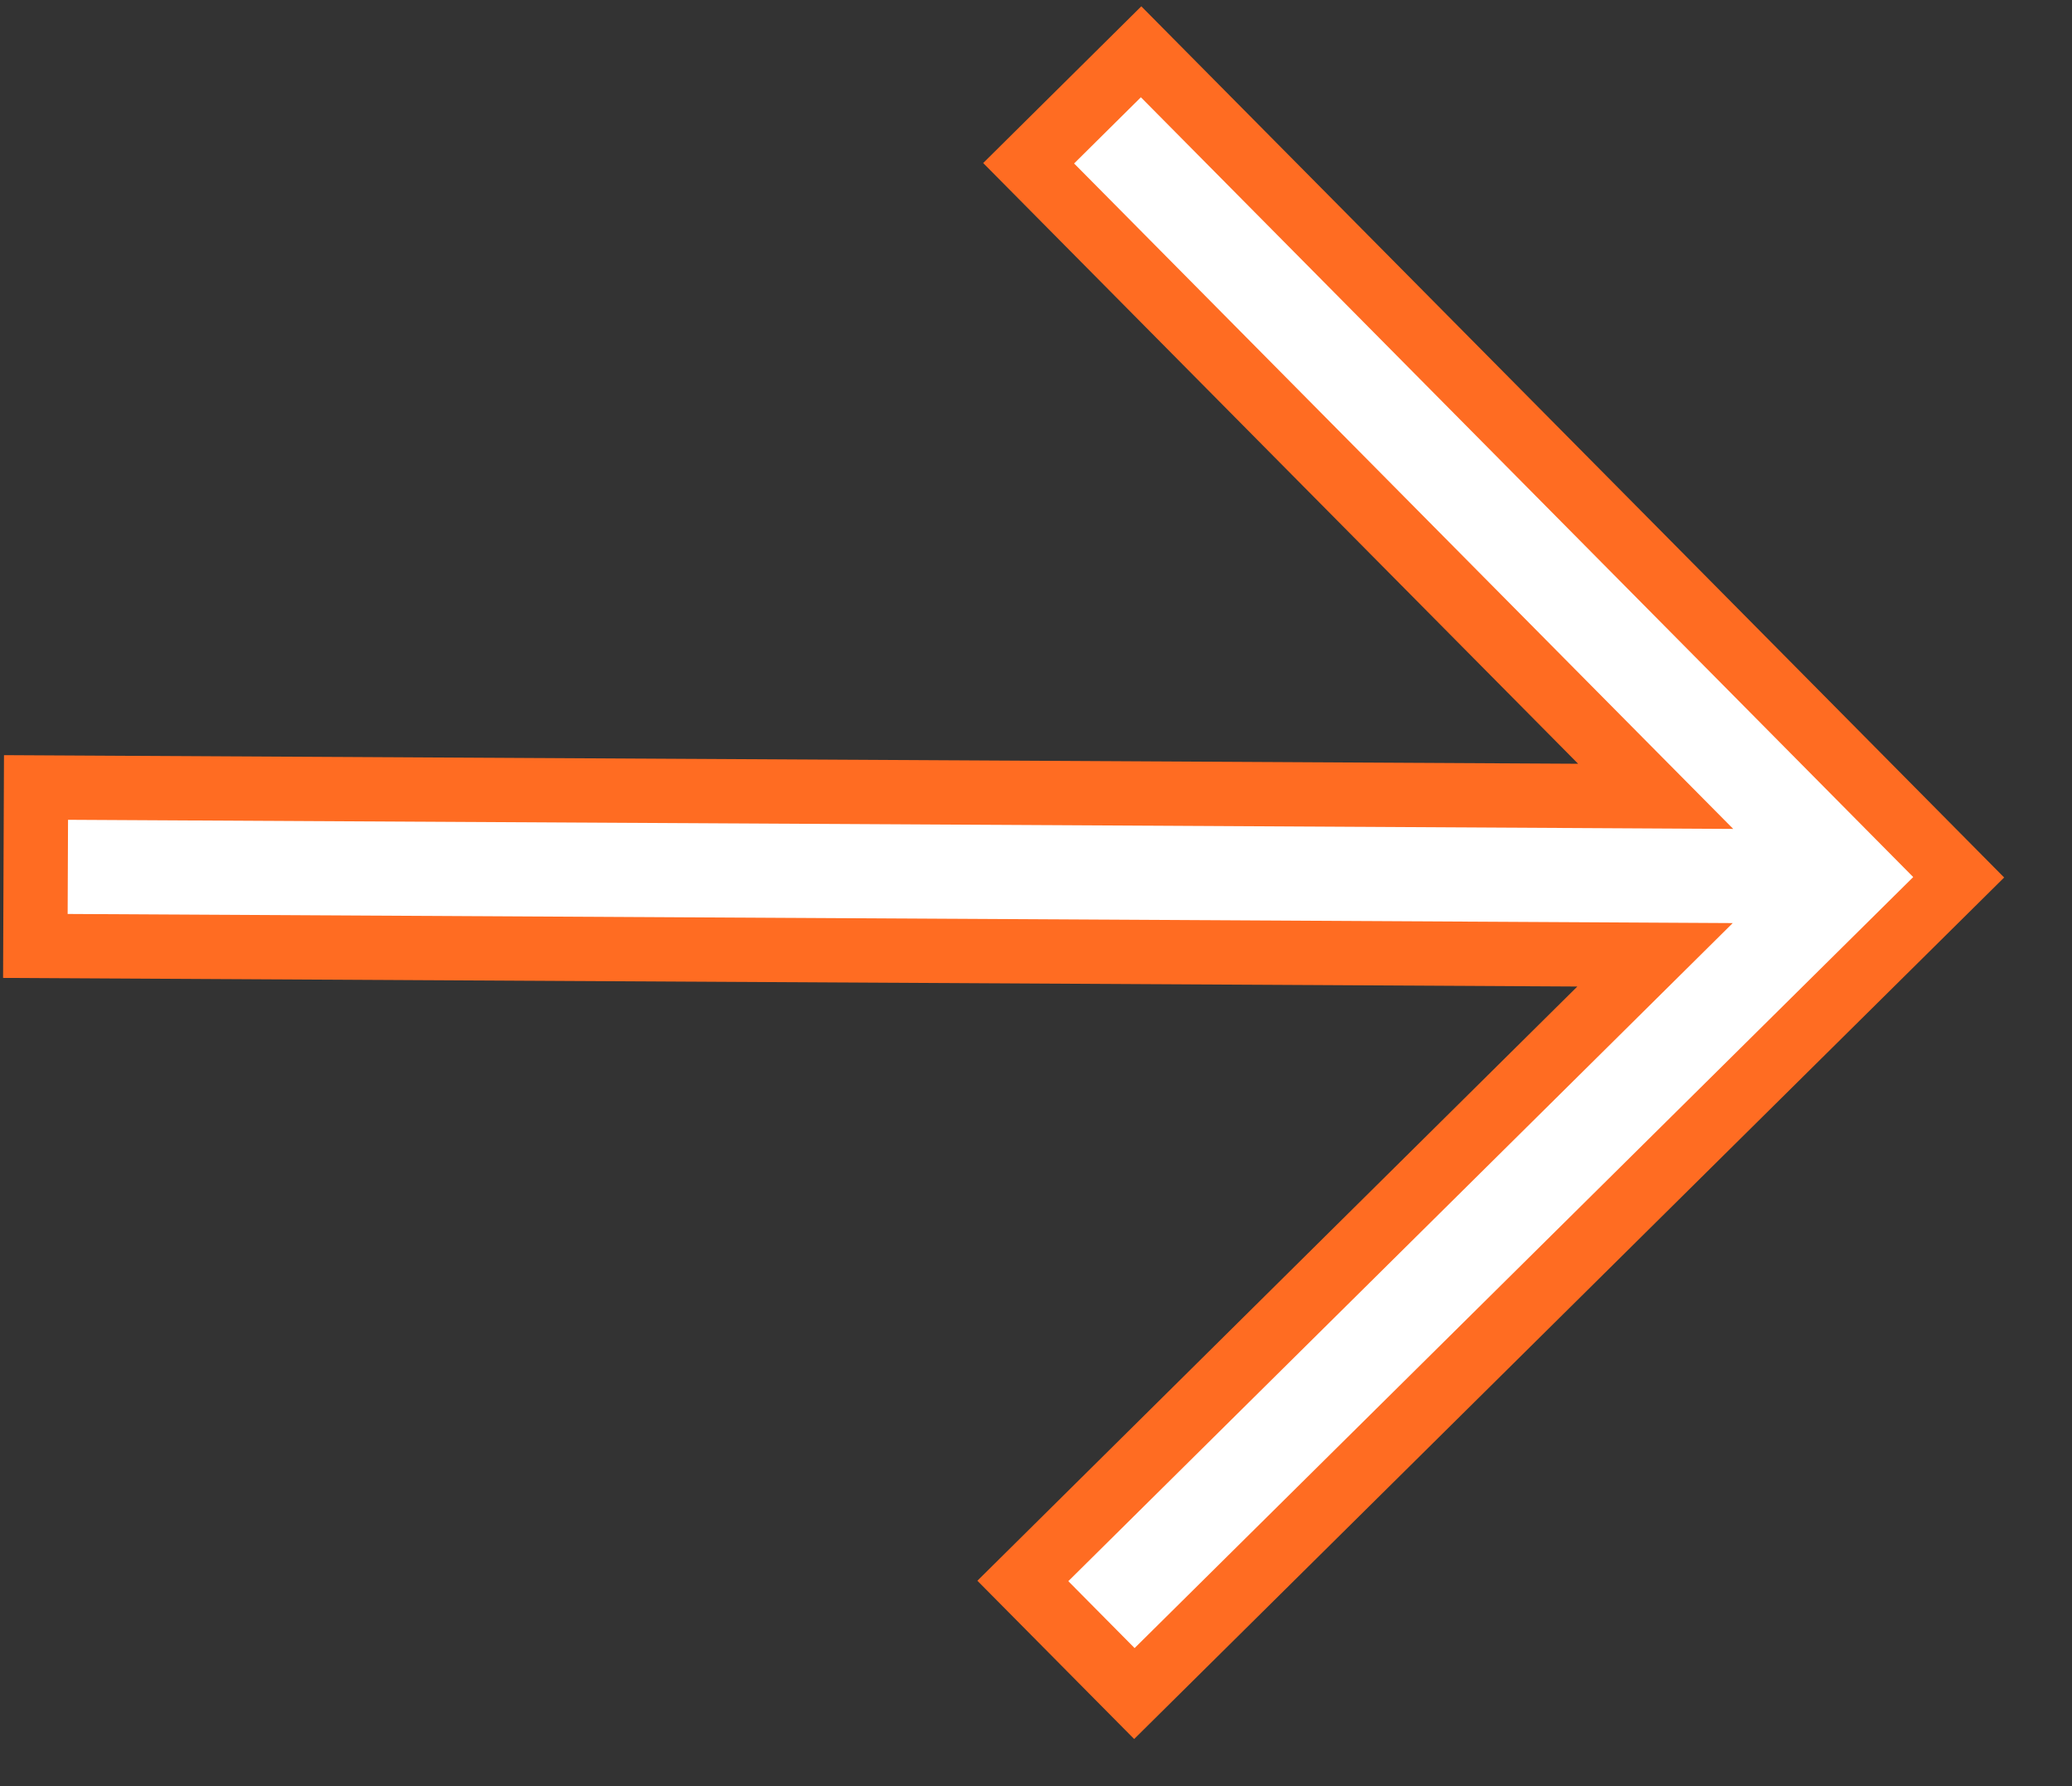 <?xml version="1.0" encoding="UTF-8"?> <svg xmlns="http://www.w3.org/2000/svg" width="29" height="25" viewBox="0 0 29 25" fill="none"><rect x="0" y="0" width="29" height="25" fill="#333333" stroke="none"/><path d="M22.393 14.128L23.164 13.364L22.078 13.358L0.495 13.24L0.504 11.022L22.087 11.14L23.173 11.146L22.408 10.374L14.397 2.285L15.971 0.725L27.414 12.279L15.877 23.704L14.316 22.128L22.393 14.128Z" fill="white" stroke="#FF6C22" stroke-width="0.9"></path></svg> 